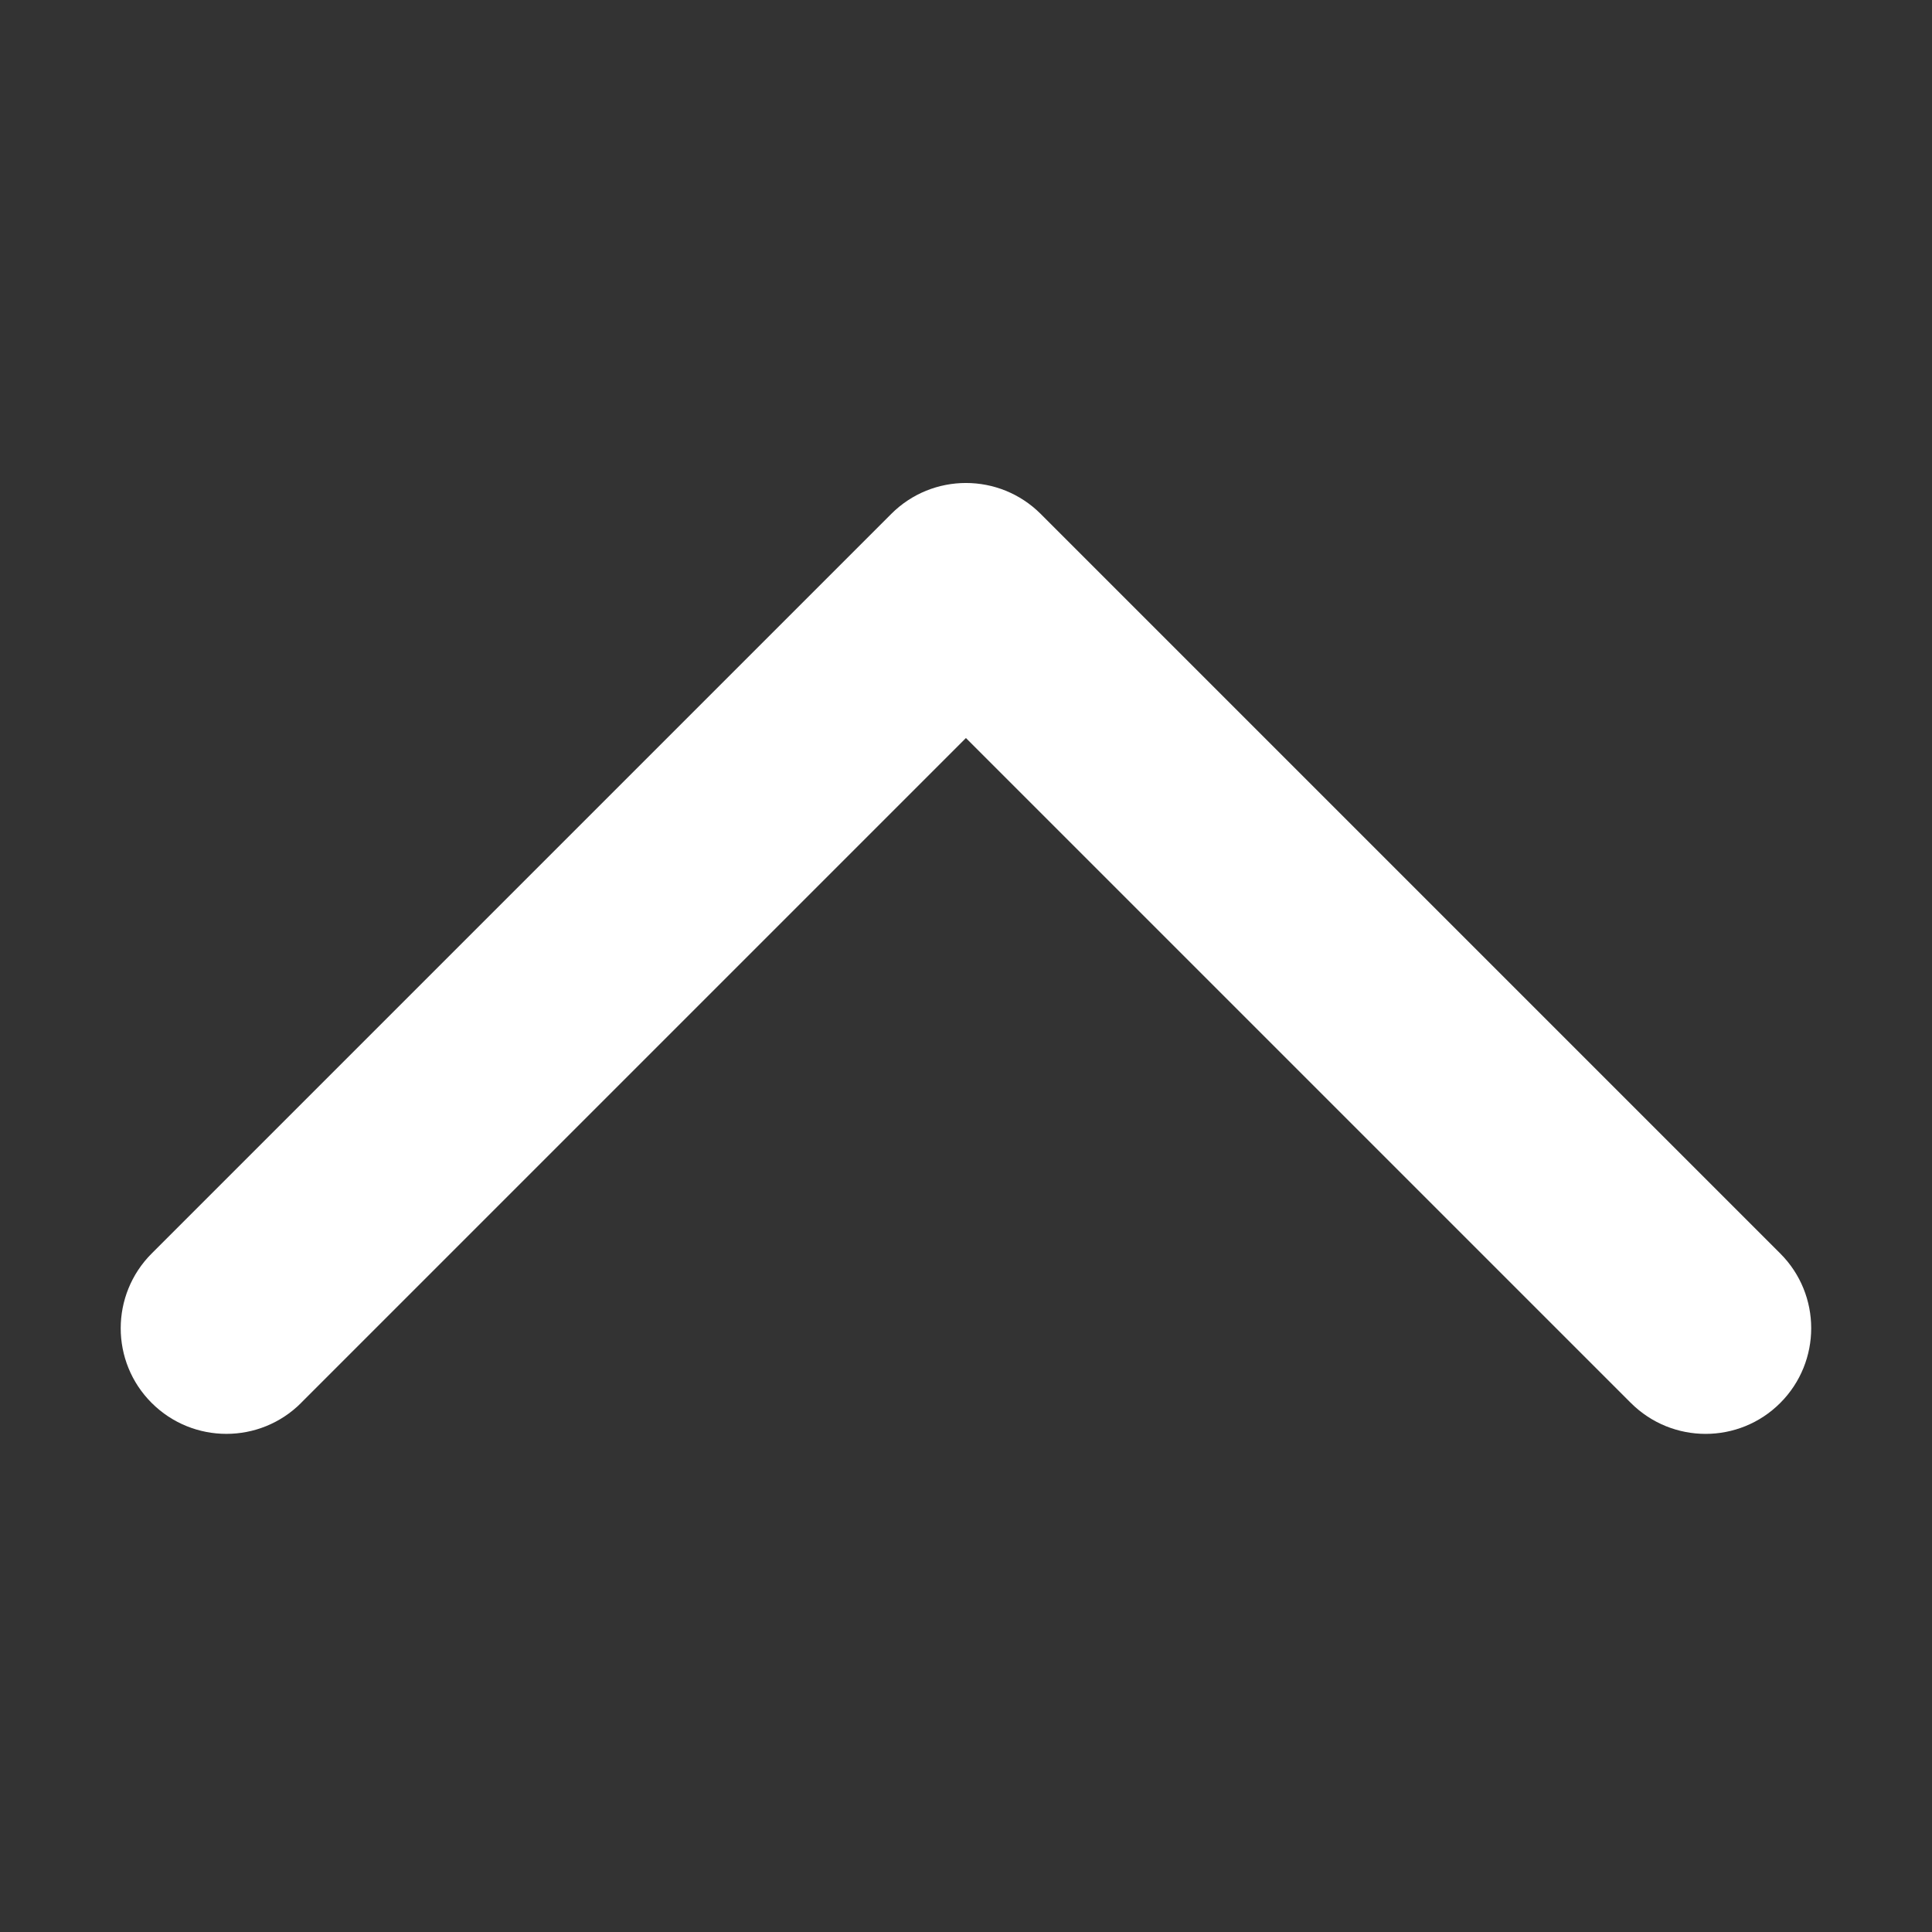 <!-- Generated by IcoMoon.io -->
<svg version="1.1" xmlns="http://www.w3.org/2000/svg" width="32" height="32" viewBox="0 0 32 32">
<rect x="0" y="0" width="32" height="32" fill="#333333" stroke="none"/>
<title>ic-up</title>
<path fill="#fff" d="M4.987 23.237c-0.683 0.683-1.791 0.683-2.475 0s-0.683-1.791 0-2.475l12.25-12.25c0.683-0.683 1.791-0.683 2.475 0l12.25 12.25c0.683 0.683 0.683 1.791 0 2.475s-1.791 0.683-2.475 0l-11.013-11.013-11.013 11.013z"></path>
</svg>
